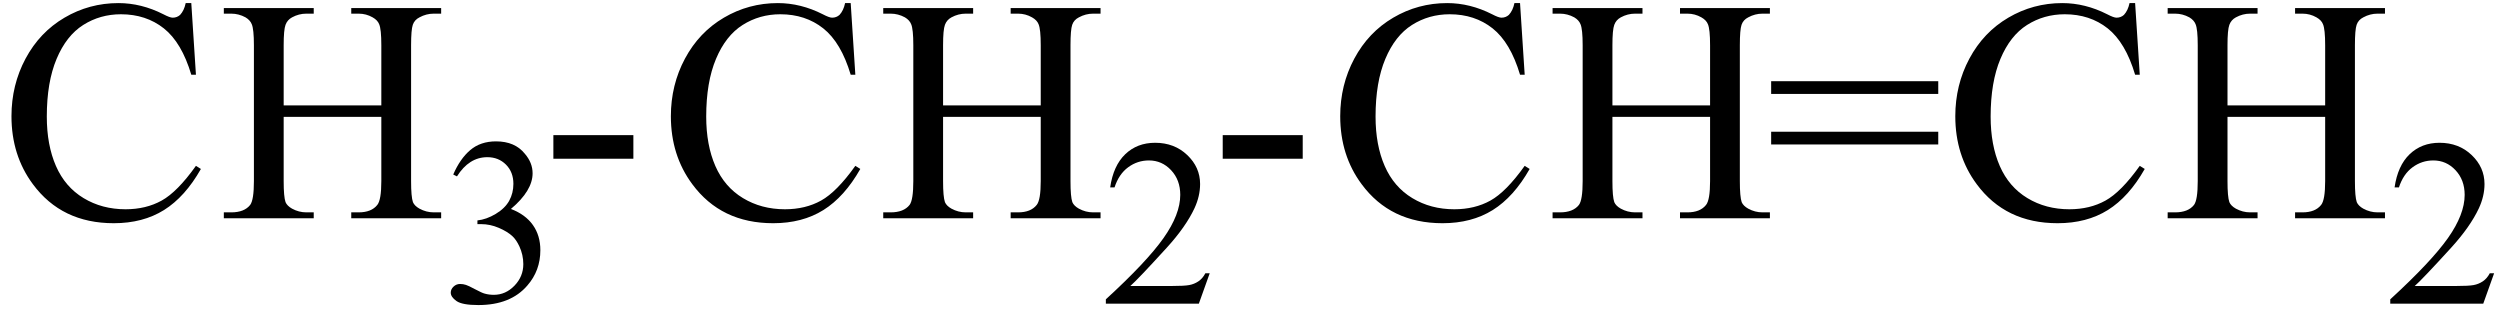<svg xmlns="http://www.w3.org/2000/svg" xmlns:xlink="http://www.w3.org/1999/xlink" stroke-dasharray="none" shape-rendering="auto" font-family="'Dialog'" width="126" text-rendering="auto" fill-opacity="1" contentScriptType="text/ecmascript" color-interpolation="auto" color-rendering="auto" preserveAspectRatio="xMidYMid meet" font-size="12" fill="black" stroke="black" image-rendering="auto" stroke-miterlimit="10" zoomAndPan="magnify" version="1.0" stroke-linecap="square" stroke-linejoin="miter" contentStyleType="text/css" font-style="normal" height="16" stroke-width="1" stroke-dashoffset="0" font-weight="normal" stroke-opacity="1"><defs id="genericDefs"/><g><g text-rendering="optimizeLegibility" transform="translate(0,11)" color-rendering="optimizeQuality" color-interpolation="linearRGB" image-rendering="optimizeQuality"><path d="M9.641 -10.844 L9.875 -7.234 L9.641 -7.234 Q9.156 -8.859 8.258 -9.57 Q7.359 -10.281 6.094 -10.281 Q5.047 -10.281 4.195 -9.742 Q3.344 -9.203 2.852 -8.031 Q2.359 -6.859 2.359 -5.125 Q2.359 -3.688 2.82 -2.633 Q3.281 -1.578 4.211 -1.016 Q5.141 -0.453 6.328 -0.453 Q7.359 -0.453 8.148 -0.891 Q8.938 -1.328 9.875 -2.641 L10.125 -2.484 Q9.328 -1.078 8.266 -0.414 Q7.203 0.25 5.734 0.25 Q3.109 0.25 1.656 -1.719 Q0.578 -3.172 0.578 -5.141 Q0.578 -6.719 1.289 -8.047 Q2 -9.375 3.25 -10.109 Q4.5 -10.844 5.969 -10.844 Q7.125 -10.844 8.234 -10.281 Q8.562 -10.109 8.703 -10.109 Q8.922 -10.109 9.078 -10.25 Q9.281 -10.469 9.359 -10.844 L9.641 -10.844 ZM14.297 -5.688 L19.219 -5.688 L19.219 -8.719 Q19.219 -9.531 19.109 -9.781 Q19.031 -9.984 18.781 -10.125 Q18.453 -10.312 18.078 -10.312 L17.703 -10.312 L17.703 -10.594 L22.234 -10.594 L22.234 -10.312 L21.859 -10.312 Q21.484 -10.312 21.141 -10.125 Q20.891 -10 20.805 -9.75 Q20.719 -9.5 20.719 -8.719 L20.719 -1.875 Q20.719 -1.078 20.812 -0.812 Q20.891 -0.625 21.141 -0.484 Q21.484 -0.297 21.859 -0.297 L22.234 -0.297 L22.234 0 L17.703 0 L17.703 -0.297 L18.078 -0.297 Q18.719 -0.297 19.016 -0.672 Q19.219 -0.922 19.219 -1.875 L19.219 -5.109 L14.297 -5.109 L14.297 -1.875 Q14.297 -1.078 14.391 -0.812 Q14.469 -0.625 14.719 -0.484 Q15.062 -0.297 15.438 -0.297 L15.812 -0.297 L15.812 0 L11.281 0 L11.281 -0.297 L11.656 -0.297 Q12.312 -0.297 12.609 -0.672 Q12.797 -0.922 12.797 -1.875 L12.797 -8.719 Q12.797 -9.531 12.688 -9.781 Q12.609 -9.984 12.375 -10.125 Q12.031 -10.312 11.656 -10.312 L11.281 -10.312 L11.281 -10.594 L15.812 -10.594 L15.812 -10.312 L15.438 -10.312 Q15.062 -10.312 14.719 -10.125 Q14.484 -10 14.391 -9.75 Q14.297 -9.5 14.297 -8.719 L14.297 -5.688 Z" stroke="none"/></g><g text-rendering="optimizeLegibility" transform="translate(22.234,15.234)" color-rendering="optimizeQuality" color-interpolation="linearRGB" image-rendering="optimizeQuality"><path d="M0.609 -6.438 Q0.953 -7.234 1.469 -7.672 Q1.984 -8.109 2.766 -8.109 Q3.719 -8.109 4.219 -7.484 Q4.609 -7.031 4.609 -6.5 Q4.609 -5.625 3.516 -4.703 Q4.25 -4.422 4.625 -3.891 Q5 -3.359 5 -2.625 Q5 -1.594 4.344 -0.844 Q3.5 0.141 1.875 0.141 Q1.062 0.141 0.773 -0.062 Q0.484 -0.266 0.484 -0.484 Q0.484 -0.656 0.625 -0.789 Q0.766 -0.922 0.953 -0.922 Q1.109 -0.922 1.25 -0.875 Q1.359 -0.844 1.711 -0.656 Q2.062 -0.469 2.188 -0.438 Q2.406 -0.375 2.656 -0.375 Q3.25 -0.375 3.695 -0.836 Q4.141 -1.297 4.141 -1.922 Q4.141 -2.391 3.938 -2.828 Q3.781 -3.156 3.594 -3.328 Q3.344 -3.562 2.906 -3.75 Q2.469 -3.938 2.016 -3.938 L1.828 -3.938 L1.828 -4.125 Q2.281 -4.172 2.75 -4.453 Q3.219 -4.734 3.43 -5.117 Q3.641 -5.5 3.641 -5.969 Q3.641 -6.562 3.266 -6.938 Q2.891 -7.312 2.328 -7.312 Q1.406 -7.312 0.797 -6.344 L0.609 -6.438 Z" stroke="none"/></g><g text-rendering="optimizeLegibility" transform="translate(27.234,11)" color-rendering="optimizeQuality" color-interpolation="linearRGB" image-rendering="optimizeQuality"><path d="M0.656 -4.188 L4.688 -4.188 L4.688 -3 L0.656 -3 L0.656 -4.188 ZM15.641 -10.844 L15.875 -7.234 L15.641 -7.234 Q15.156 -8.859 14.258 -9.57 Q13.359 -10.281 12.094 -10.281 Q11.047 -10.281 10.195 -9.742 Q9.344 -9.203 8.852 -8.031 Q8.359 -6.859 8.359 -5.125 Q8.359 -3.688 8.82 -2.633 Q9.281 -1.578 10.211 -1.016 Q11.141 -0.453 12.328 -0.453 Q13.359 -0.453 14.148 -0.891 Q14.938 -1.328 15.875 -2.641 L16.125 -2.484 Q15.328 -1.078 14.266 -0.414 Q13.203 0.25 11.734 0.25 Q9.109 0.25 7.656 -1.719 Q6.578 -3.172 6.578 -5.141 Q6.578 -6.719 7.289 -8.047 Q8 -9.375 9.25 -10.109 Q10.5 -10.844 11.969 -10.844 Q13.125 -10.844 14.234 -10.281 Q14.562 -10.109 14.703 -10.109 Q14.922 -10.109 15.078 -10.25 Q15.281 -10.469 15.359 -10.844 L15.641 -10.844 ZM20.297 -5.688 L25.219 -5.688 L25.219 -8.719 Q25.219 -9.531 25.109 -9.781 Q25.031 -9.984 24.781 -10.125 Q24.453 -10.312 24.078 -10.312 L23.703 -10.312 L23.703 -10.594 L28.234 -10.594 L28.234 -10.312 L27.859 -10.312 Q27.484 -10.312 27.141 -10.125 Q26.891 -10 26.805 -9.75 Q26.719 -9.5 26.719 -8.719 L26.719 -1.875 Q26.719 -1.078 26.812 -0.812 Q26.891 -0.625 27.141 -0.484 Q27.484 -0.297 27.859 -0.297 L28.234 -0.297 L28.234 0 L23.703 0 L23.703 -0.297 L24.078 -0.297 Q24.719 -0.297 25.016 -0.672 Q25.219 -0.922 25.219 -1.875 L25.219 -5.109 L20.297 -5.109 L20.297 -1.875 Q20.297 -1.078 20.391 -0.812 Q20.469 -0.625 20.719 -0.484 Q21.062 -0.297 21.438 -0.297 L21.812 -0.297 L21.812 0 L17.281 0 L17.281 -0.297 L17.656 -0.297 Q18.312 -0.297 18.609 -0.672 Q18.797 -0.922 18.797 -1.875 L18.797 -8.719 Q18.797 -9.531 18.688 -9.781 Q18.609 -9.984 18.375 -10.125 Q18.031 -10.312 17.656 -10.312 L17.281 -10.312 L17.281 -10.594 L21.812 -10.594 L21.812 -10.312 L21.438 -10.312 Q21.062 -10.312 20.719 -10.125 Q20.484 -10 20.391 -9.75 Q20.297 -9.5 20.297 -8.719 L20.297 -5.688 Z" stroke="none"/></g><g text-rendering="optimizeLegibility" transform="translate(55.469,15.305)" color-rendering="optimizeQuality" color-interpolation="linearRGB" image-rendering="optimizeQuality"><path d="M5.5 -1.531 L4.953 0 L0.266 0 L0.266 -0.219 Q2.328 -2.109 3.172 -3.305 Q4.016 -4.5 4.016 -5.484 Q4.016 -6.234 3.555 -6.727 Q3.094 -7.219 2.438 -7.219 Q1.859 -7.219 1.391 -6.875 Q0.922 -6.531 0.703 -5.859 L0.484 -5.859 Q0.641 -6.953 1.242 -7.531 Q1.844 -8.109 2.75 -8.109 Q3.719 -8.109 4.367 -7.492 Q5.016 -6.875 5.016 -6.031 Q5.016 -5.422 4.734 -4.812 Q4.297 -3.875 3.328 -2.812 Q1.875 -1.219 1.5 -0.891 L3.578 -0.891 Q4.219 -0.891 4.469 -0.938 Q4.719 -0.984 4.93 -1.125 Q5.141 -1.266 5.281 -1.531 L5.5 -1.531 Z" stroke="none"/></g><g text-rendering="optimizeLegibility" transform="translate(60.969,11)" color-rendering="optimizeQuality" color-interpolation="linearRGB" image-rendering="optimizeQuality"><path d="M0.656 -4.188 L4.688 -4.188 L4.688 -3 L0.656 -3 L0.656 -4.188 ZM15.641 -10.844 L15.875 -7.234 L15.641 -7.234 Q15.156 -8.859 14.258 -9.57 Q13.359 -10.281 12.094 -10.281 Q11.047 -10.281 10.195 -9.742 Q9.344 -9.203 8.852 -8.031 Q8.359 -6.859 8.359 -5.125 Q8.359 -3.688 8.82 -2.633 Q9.281 -1.578 10.211 -1.016 Q11.141 -0.453 12.328 -0.453 Q13.359 -0.453 14.148 -0.891 Q14.938 -1.328 15.875 -2.641 L16.125 -2.484 Q15.328 -1.078 14.266 -0.414 Q13.203 0.25 11.734 0.25 Q9.109 0.25 7.656 -1.719 Q6.578 -3.172 6.578 -5.141 Q6.578 -6.719 7.289 -8.047 Q8 -9.375 9.25 -10.109 Q10.5 -10.844 11.969 -10.844 Q13.125 -10.844 14.234 -10.281 Q14.562 -10.109 14.703 -10.109 Q14.922 -10.109 15.078 -10.25 Q15.281 -10.469 15.359 -10.844 L15.641 -10.844 ZM20.297 -5.688 L25.219 -5.688 L25.219 -8.719 Q25.219 -9.531 25.109 -9.781 Q25.031 -9.984 24.781 -10.125 Q24.453 -10.312 24.078 -10.312 L23.703 -10.312 L23.703 -10.594 L28.234 -10.594 L28.234 -10.312 L27.859 -10.312 Q27.484 -10.312 27.141 -10.125 Q26.891 -10 26.805 -9.75 Q26.719 -9.5 26.719 -8.719 L26.719 -1.875 Q26.719 -1.078 26.812 -0.812 Q26.891 -0.625 27.141 -0.484 Q27.484 -0.297 27.859 -0.297 L28.234 -0.297 L28.234 0 L23.703 0 L23.703 -0.297 L24.078 -0.297 Q24.719 -0.297 25.016 -0.672 Q25.219 -0.922 25.219 -1.875 L25.219 -5.109 L20.297 -5.109 L20.297 -1.875 Q20.297 -1.078 20.391 -0.812 Q20.469 -0.625 20.719 -0.484 Q21.062 -0.297 21.438 -0.297 L21.812 -0.297 L21.812 0 L17.281 0 L17.281 -0.297 L17.656 -0.297 Q18.312 -0.297 18.609 -0.672 Q18.797 -0.922 18.797 -1.875 L18.797 -8.719 Q18.797 -9.531 18.688 -9.781 Q18.609 -9.984 18.375 -10.125 Q18.031 -10.312 17.656 -10.312 L17.281 -10.312 L17.281 -10.594 L21.812 -10.594 L21.812 -10.312 L21.438 -10.312 Q21.062 -10.312 20.719 -10.125 Q20.484 -10 20.391 -9.75 Q20.297 -9.5 20.297 -8.719 L20.297 -5.688 ZM28.297 -6.906 L36.719 -6.906 L36.719 -6.266 L28.297 -6.266 L28.297 -6.906 ZM28.297 -4.359 L36.719 -4.359 L36.719 -3.719 L28.297 -3.719 L28.297 -4.359 ZM46.641 -10.844 L46.875 -7.234 L46.641 -7.234 Q46.156 -8.859 45.258 -9.57 Q44.359 -10.281 43.094 -10.281 Q42.047 -10.281 41.195 -9.742 Q40.344 -9.203 39.852 -8.031 Q39.359 -6.859 39.359 -5.125 Q39.359 -3.688 39.82 -2.633 Q40.281 -1.578 41.211 -1.016 Q42.141 -0.453 43.328 -0.453 Q44.359 -0.453 45.148 -0.891 Q45.938 -1.328 46.875 -2.641 L47.125 -2.484 Q46.328 -1.078 45.266 -0.414 Q44.203 0.25 42.734 0.25 Q40.109 0.25 38.656 -1.719 Q37.578 -3.172 37.578 -5.141 Q37.578 -6.719 38.289 -8.047 Q39 -9.375 40.25 -10.109 Q41.5 -10.844 42.969 -10.844 Q44.125 -10.844 45.234 -10.281 Q45.562 -10.109 45.703 -10.109 Q45.922 -10.109 46.078 -10.25 Q46.281 -10.469 46.359 -10.844 L46.641 -10.844 ZM51.297 -5.688 L56.219 -5.688 L56.219 -8.719 Q56.219 -9.531 56.109 -9.781 Q56.031 -9.984 55.781 -10.125 Q55.453 -10.312 55.078 -10.312 L54.703 -10.312 L54.703 -10.594 L59.234 -10.594 L59.234 -10.312 L58.859 -10.312 Q58.484 -10.312 58.141 -10.125 Q57.891 -10 57.805 -9.75 Q57.719 -9.5 57.719 -8.719 L57.719 -1.875 Q57.719 -1.078 57.812 -0.812 Q57.891 -0.625 58.141 -0.484 Q58.484 -0.297 58.859 -0.297 L59.234 -0.297 L59.234 0 L54.703 0 L54.703 -0.297 L55.078 -0.297 Q55.719 -0.297 56.016 -0.672 Q56.219 -0.922 56.219 -1.875 L56.219 -5.109 L51.297 -5.109 L51.297 -1.875 Q51.297 -1.078 51.391 -0.812 Q51.469 -0.625 51.719 -0.484 Q52.062 -0.297 52.438 -0.297 L52.812 -0.297 L52.812 0 L48.281 0 L48.281 -0.297 L48.656 -0.297 Q49.312 -0.297 49.609 -0.672 Q49.797 -0.922 49.797 -1.875 L49.797 -8.719 Q49.797 -9.531 49.688 -9.781 Q49.609 -9.984 49.375 -10.125 Q49.031 -10.312 48.656 -10.312 L48.281 -10.312 L48.281 -10.594 L52.812 -10.594 L52.812 -10.312 L52.438 -10.312 Q52.062 -10.312 51.719 -10.125 Q51.484 -10 51.391 -9.75 Q51.297 -9.5 51.297 -8.719 L51.297 -5.688 Z" stroke="none"/></g><g text-rendering="optimizeLegibility" transform="translate(120.203,15.305)" color-rendering="optimizeQuality" color-interpolation="linearRGB" image-rendering="optimizeQuality"><path d="M5.5 -1.531 L4.953 0 L0.266 0 L0.266 -0.219 Q2.328 -2.109 3.172 -3.305 Q4.016 -4.5 4.016 -5.484 Q4.016 -6.234 3.555 -6.727 Q3.094 -7.219 2.438 -7.219 Q1.859 -7.219 1.391 -6.875 Q0.922 -6.531 0.703 -5.859 L0.484 -5.859 Q0.641 -6.953 1.242 -7.531 Q1.844 -8.109 2.75 -8.109 Q3.719 -8.109 4.367 -7.492 Q5.016 -6.875 5.016 -6.031 Q5.016 -5.422 4.734 -4.812 Q4.297 -3.875 3.328 -2.812 Q1.875 -1.219 1.5 -0.891 L3.578 -0.891 Q4.219 -0.891 4.469 -0.938 Q4.719 -0.984 4.93 -1.125 Q5.141 -1.266 5.281 -1.531 L5.5 -1.531 Z" stroke="none"/></g></g></svg>